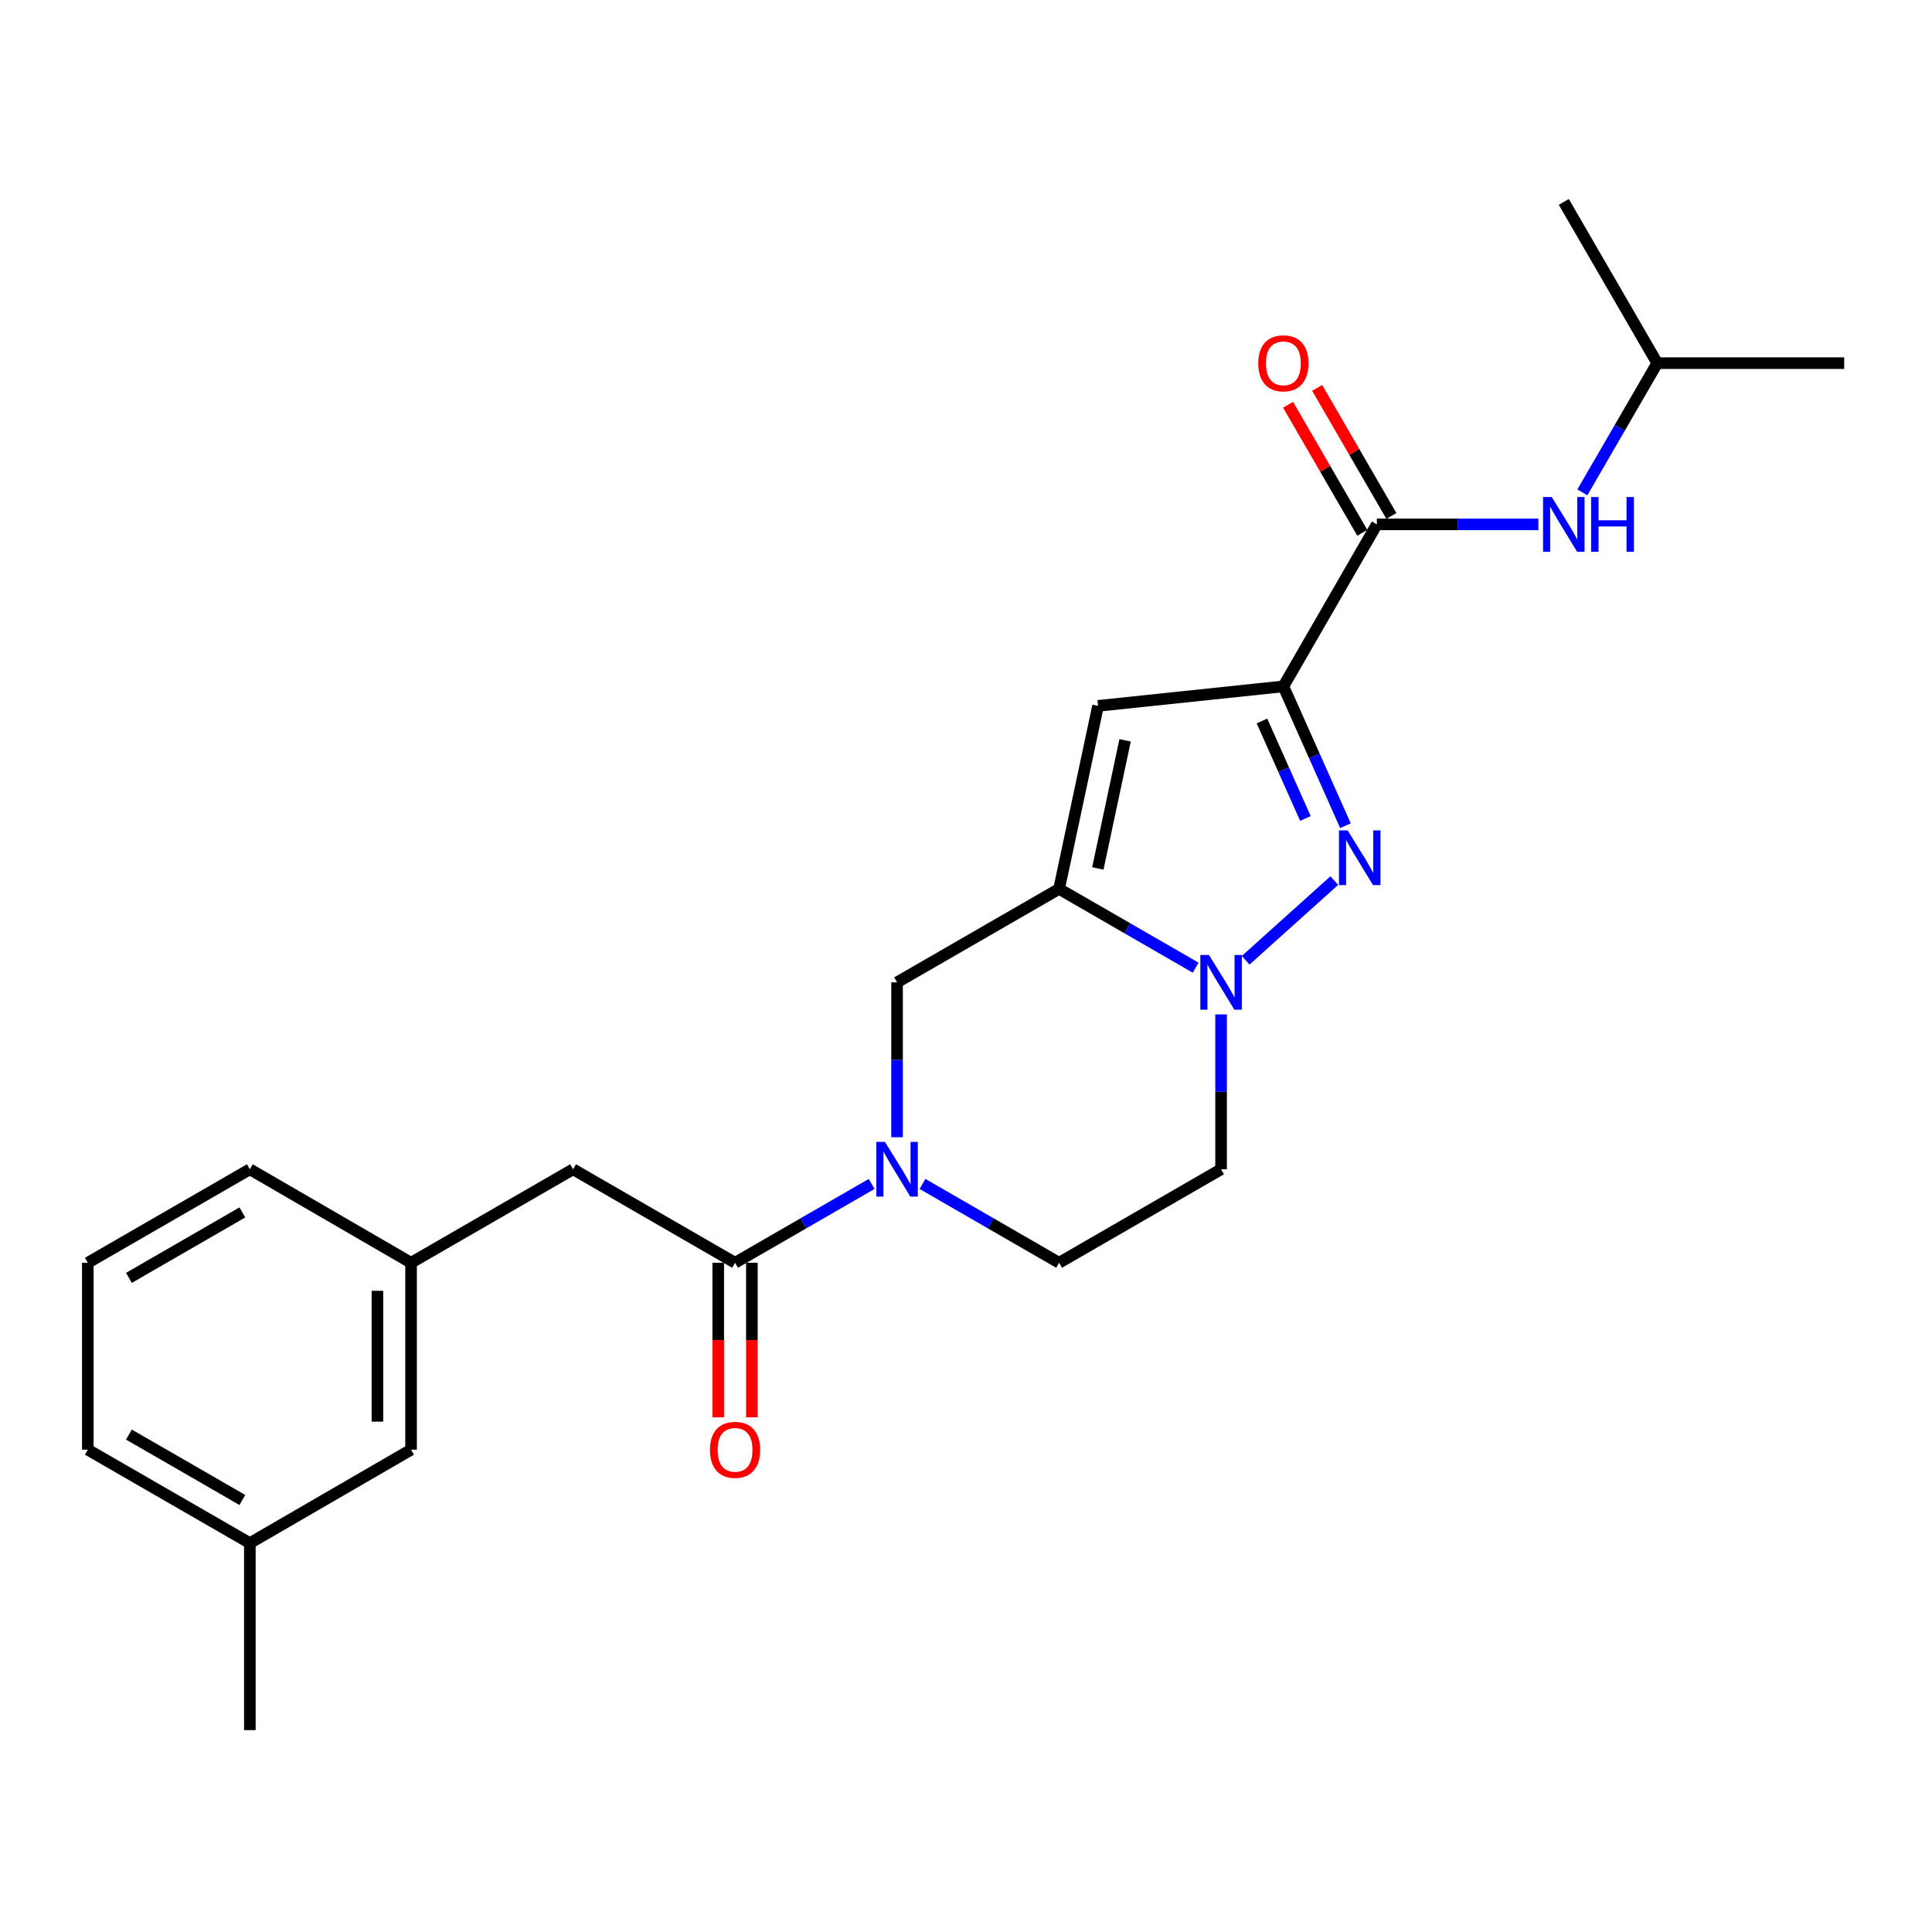 <?xml version='1.0' encoding='iso-8859-1'?>
<svg version='1.1' baseProfile='full'
              xmlns='http://www.w3.org/2000/svg'
                      xmlns:rdkit='http://www.rdkit.org/xml'
                      xmlns:xlink='http://www.w3.org/1999/xlink'
                  xml:space='preserve'
width='1000px' height='1000px' viewBox='0 0 1000 1000'>
<!-- END OF HEADER -->
<rect style='opacity:1.0;fill:#FFFFFF;stroke:none' width='1000' height='1000' x='0' y='0'> </rect>
<path class='bond-0' d='M 664.275,355.271 L 680.339,391.323' style='fill:none;fill-rule:evenodd;stroke:#000000;stroke-width:6px;stroke-linecap:butt;stroke-linejoin:miter;stroke-opacity:1' />
<path class='bond-0' d='M 680.339,391.323 L 696.403,427.374' style='fill:none;fill-rule:evenodd;stroke:#0000FF;stroke-width:6px;stroke-linecap:butt;stroke-linejoin:miter;stroke-opacity:1' />
<path class='bond-0' d='M 653.193,373.172 L 664.437,398.408' style='fill:none;fill-rule:evenodd;stroke:#000000;stroke-width:6px;stroke-linecap:butt;stroke-linejoin:miter;stroke-opacity:1' />
<path class='bond-0' d='M 664.437,398.408 L 675.682,423.644' style='fill:none;fill-rule:evenodd;stroke:#0000FF;stroke-width:6px;stroke-linecap:butt;stroke-linejoin:miter;stroke-opacity:1' />
<path class='bond-3' d='M 664.275,355.271 L 568.351,365.359' style='fill:none;fill-rule:evenodd;stroke:#000000;stroke-width:6px;stroke-linecap:butt;stroke-linejoin:miter;stroke-opacity:1' />
<path class='bond-5' d='M 664.275,355.271 L 712.654,271.417' style='fill:none;fill-rule:evenodd;stroke:#000000;stroke-width:6px;stroke-linecap:butt;stroke-linejoin:miter;stroke-opacity:1' />
<path class='bond-2' d='M 690.642,455.783 L 644.74,497.039' style='fill:none;fill-rule:evenodd;stroke:#0000FF;stroke-width:6px;stroke-linecap:butt;stroke-linejoin:miter;stroke-opacity:1' />
<path class='bond-1' d='M 548.185,460.084 L 568.351,365.359' style='fill:none;fill-rule:evenodd;stroke:#000000;stroke-width:6px;stroke-linecap:butt;stroke-linejoin:miter;stroke-opacity:1' />
<path class='bond-1' d='M 568.237,449.501 L 582.353,383.193' style='fill:none;fill-rule:evenodd;stroke:#000000;stroke-width:6px;stroke-linecap:butt;stroke-linejoin:miter;stroke-opacity:1' />
<path class='bond-7' d='M 548.185,460.084 L 464.321,508.463' style='fill:none;fill-rule:evenodd;stroke:#000000;stroke-width:6px;stroke-linecap:butt;stroke-linejoin:miter;stroke-opacity:1' />
<path class='bond-24' d='M 548.185,460.084 L 583.527,480.477' style='fill:none;fill-rule:evenodd;stroke:#000000;stroke-width:6px;stroke-linecap:butt;stroke-linejoin:miter;stroke-opacity:1' />
<path class='bond-24' d='M 583.527,480.477 L 618.87,500.87' style='fill:none;fill-rule:evenodd;stroke:#0000FF;stroke-width:6px;stroke-linecap:butt;stroke-linejoin:miter;stroke-opacity:1' />
<path class='bond-8' d='M 632.03,525.041 L 632.03,565.126' style='fill:none;fill-rule:evenodd;stroke:#0000FF;stroke-width:6px;stroke-linecap:butt;stroke-linejoin:miter;stroke-opacity:1' />
<path class='bond-8' d='M 632.03,565.126 L 632.03,605.21' style='fill:none;fill-rule:evenodd;stroke:#000000;stroke-width:6px;stroke-linecap:butt;stroke-linejoin:miter;stroke-opacity:1' />
<path class='bond-4' d='M 464.321,588.631 L 464.321,548.547' style='fill:none;fill-rule:evenodd;stroke:#0000FF;stroke-width:6px;stroke-linecap:butt;stroke-linejoin:miter;stroke-opacity:1' />
<path class='bond-4' d='M 464.321,548.547 L 464.321,508.463' style='fill:none;fill-rule:evenodd;stroke:#000000;stroke-width:6px;stroke-linecap:butt;stroke-linejoin:miter;stroke-opacity:1' />
<path class='bond-6' d='M 451.16,612.806 L 415.813,633.207' style='fill:none;fill-rule:evenodd;stroke:#0000FF;stroke-width:6px;stroke-linecap:butt;stroke-linejoin:miter;stroke-opacity:1' />
<path class='bond-6' d='M 415.813,633.207 L 380.466,653.607' style='fill:none;fill-rule:evenodd;stroke:#000000;stroke-width:6px;stroke-linecap:butt;stroke-linejoin:miter;stroke-opacity:1' />
<path class='bond-25' d='M 477.481,612.805 L 512.833,633.206' style='fill:none;fill-rule:evenodd;stroke:#0000FF;stroke-width:6px;stroke-linecap:butt;stroke-linejoin:miter;stroke-opacity:1' />
<path class='bond-25' d='M 512.833,633.206 L 548.185,653.607' style='fill:none;fill-rule:evenodd;stroke:#000000;stroke-width:6px;stroke-linecap:butt;stroke-linejoin:miter;stroke-opacity:1' />
<path class='bond-9' d='M 712.654,271.417 L 754.457,271.417' style='fill:none;fill-rule:evenodd;stroke:#000000;stroke-width:6px;stroke-linecap:butt;stroke-linejoin:miter;stroke-opacity:1' />
<path class='bond-9' d='M 754.457,271.417 L 796.261,271.417' style='fill:none;fill-rule:evenodd;stroke:#0000FF;stroke-width:6px;stroke-linecap:butt;stroke-linejoin:miter;stroke-opacity:1' />
<path class='bond-12' d='M 720.184,267.051 L 700.973,233.913' style='fill:none;fill-rule:evenodd;stroke:#000000;stroke-width:6px;stroke-linecap:butt;stroke-linejoin:miter;stroke-opacity:1' />
<path class='bond-12' d='M 700.973,233.913 L 681.761,200.774' style='fill:none;fill-rule:evenodd;stroke:#FF0000;stroke-width:6px;stroke-linecap:butt;stroke-linejoin:miter;stroke-opacity:1' />
<path class='bond-12' d='M 705.123,275.783 L 685.912,242.644' style='fill:none;fill-rule:evenodd;stroke:#000000;stroke-width:6px;stroke-linecap:butt;stroke-linejoin:miter;stroke-opacity:1' />
<path class='bond-12' d='M 685.912,242.644 L 666.7,209.506' style='fill:none;fill-rule:evenodd;stroke:#FF0000;stroke-width:6px;stroke-linecap:butt;stroke-linejoin:miter;stroke-opacity:1' />
<path class='bond-11' d='M 380.466,653.607 L 296.621,605.21' style='fill:none;fill-rule:evenodd;stroke:#000000;stroke-width:6px;stroke-linecap:butt;stroke-linejoin:miter;stroke-opacity:1' />
<path class='bond-13' d='M 371.762,653.607 L 371.762,693.612' style='fill:none;fill-rule:evenodd;stroke:#000000;stroke-width:6px;stroke-linecap:butt;stroke-linejoin:miter;stroke-opacity:1' />
<path class='bond-13' d='M 371.762,693.612 L 371.762,733.616' style='fill:none;fill-rule:evenodd;stroke:#FF0000;stroke-width:6px;stroke-linecap:butt;stroke-linejoin:miter;stroke-opacity:1' />
<path class='bond-13' d='M 389.171,653.607 L 389.171,693.612' style='fill:none;fill-rule:evenodd;stroke:#000000;stroke-width:6px;stroke-linecap:butt;stroke-linejoin:miter;stroke-opacity:1' />
<path class='bond-13' d='M 389.171,693.612 L 389.171,733.616' style='fill:none;fill-rule:evenodd;stroke:#FF0000;stroke-width:6px;stroke-linecap:butt;stroke-linejoin:miter;stroke-opacity:1' />
<path class='bond-10' d='M 632.03,605.21 L 548.185,653.607' style='fill:none;fill-rule:evenodd;stroke:#000000;stroke-width:6px;stroke-linecap:butt;stroke-linejoin:miter;stroke-opacity:1' />
<path class='bond-17' d='M 819.025,254.845 L 838.407,221.407' style='fill:none;fill-rule:evenodd;stroke:#0000FF;stroke-width:6px;stroke-linecap:butt;stroke-linejoin:miter;stroke-opacity:1' />
<path class='bond-17' d='M 838.407,221.407 L 857.789,187.968' style='fill:none;fill-rule:evenodd;stroke:#000000;stroke-width:6px;stroke-linecap:butt;stroke-linejoin:miter;stroke-opacity:1' />
<path class='bond-14' d='M 296.621,605.21 L 212.767,653.607' style='fill:none;fill-rule:evenodd;stroke:#000000;stroke-width:6px;stroke-linecap:butt;stroke-linejoin:miter;stroke-opacity:1' />
<path class='bond-15' d='M 212.767,653.607 L 212.767,750.354' style='fill:none;fill-rule:evenodd;stroke:#000000;stroke-width:6px;stroke-linecap:butt;stroke-linejoin:miter;stroke-opacity:1' />
<path class='bond-15' d='M 195.358,668.12 L 195.358,735.842' style='fill:none;fill-rule:evenodd;stroke:#000000;stroke-width:6px;stroke-linecap:butt;stroke-linejoin:miter;stroke-opacity:1' />
<path class='bond-19' d='M 212.767,653.607 L 129.319,605.21' style='fill:none;fill-rule:evenodd;stroke:#000000;stroke-width:6px;stroke-linecap:butt;stroke-linejoin:miter;stroke-opacity:1' />
<path class='bond-16' d='M 212.767,750.354 L 129.319,798.723' style='fill:none;fill-rule:evenodd;stroke:#000000;stroke-width:6px;stroke-linecap:butt;stroke-linejoin:miter;stroke-opacity:1' />
<path class='bond-21' d='M 129.319,798.723 L 129.319,895.499' style='fill:none;fill-rule:evenodd;stroke:#000000;stroke-width:6px;stroke-linecap:butt;stroke-linejoin:miter;stroke-opacity:1' />
<path class='bond-26' d='M 129.319,798.723 L 45.455,750.354' style='fill:none;fill-rule:evenodd;stroke:#000000;stroke-width:6px;stroke-linecap:butt;stroke-linejoin:miter;stroke-opacity:1' />
<path class='bond-26' d='M 125.437,776.387 L 66.732,742.529' style='fill:none;fill-rule:evenodd;stroke:#000000;stroke-width:6px;stroke-linecap:butt;stroke-linejoin:miter;stroke-opacity:1' />
<path class='bond-22' d='M 857.789,187.968 L 954.545,187.968' style='fill:none;fill-rule:evenodd;stroke:#000000;stroke-width:6px;stroke-linecap:butt;stroke-linejoin:miter;stroke-opacity:1' />
<path class='bond-23' d='M 857.789,187.968 L 809.42,104.501' style='fill:none;fill-rule:evenodd;stroke:#000000;stroke-width:6px;stroke-linecap:butt;stroke-linejoin:miter;stroke-opacity:1' />
<path class='bond-18' d='M 45.455,653.607 L 129.319,605.21' style='fill:none;fill-rule:evenodd;stroke:#000000;stroke-width:6px;stroke-linecap:butt;stroke-linejoin:miter;stroke-opacity:1' />
<path class='bond-18' d='M 66.736,661.426 L 125.441,627.548' style='fill:none;fill-rule:evenodd;stroke:#000000;stroke-width:6px;stroke-linecap:butt;stroke-linejoin:miter;stroke-opacity:1' />
<path class='bond-20' d='M 45.455,653.607 L 45.455,750.354' style='fill:none;fill-rule:evenodd;stroke:#000000;stroke-width:6px;stroke-linecap:butt;stroke-linejoin:miter;stroke-opacity:1' />
<path  class='atom-1' d='M 697.534 429.802
L 706.814 444.802
Q 707.734 446.282, 709.214 448.962
Q 710.694 451.642, 710.774 451.802
L 710.774 429.802
L 714.534 429.802
L 714.534 458.122
L 710.654 458.122
L 700.694 441.722
Q 699.534 439.802, 698.294 437.602
Q 697.094 435.402, 696.734 434.722
L 696.734 458.122
L 693.054 458.122
L 693.054 429.802
L 697.534 429.802
' fill='#0000FF'/>
<path  class='atom-3' d='M 625.77 494.303
L 635.05 509.303
Q 635.97 510.783, 637.45 513.463
Q 638.93 516.143, 639.01 516.303
L 639.01 494.303
L 642.77 494.303
L 642.77 522.623
L 638.89 522.623
L 628.93 506.223
Q 627.77 504.303, 626.53 502.103
Q 625.33 499.903, 624.97 499.223
L 624.97 522.623
L 621.29 522.623
L 621.29 494.303
L 625.77 494.303
' fill='#0000FF'/>
<path  class='atom-5' d='M 458.061 591.05
L 467.341 606.05
Q 468.261 607.53, 469.741 610.21
Q 471.221 612.89, 471.301 613.05
L 471.301 591.05
L 475.061 591.05
L 475.061 619.37
L 471.181 619.37
L 461.221 602.97
Q 460.061 601.05, 458.821 598.85
Q 457.621 596.65, 457.261 595.97
L 457.261 619.37
L 453.581 619.37
L 453.581 591.05
L 458.061 591.05
' fill='#0000FF'/>
<path  class='atom-10' d='M 803.16 257.257
L 812.44 272.257
Q 813.36 273.737, 814.84 276.417
Q 816.32 279.097, 816.4 279.257
L 816.4 257.257
L 820.16 257.257
L 820.16 285.577
L 816.28 285.577
L 806.32 269.177
Q 805.16 267.257, 803.92 265.057
Q 802.72 262.857, 802.36 262.177
L 802.36 285.577
L 798.68 285.577
L 798.68 257.257
L 803.16 257.257
' fill='#0000FF'/>
<path  class='atom-10' d='M 823.56 257.257
L 827.4 257.257
L 827.4 269.297
L 841.88 269.297
L 841.88 257.257
L 845.72 257.257
L 845.72 285.577
L 841.88 285.577
L 841.88 272.497
L 827.4 272.497
L 827.4 285.577
L 823.56 285.577
L 823.56 257.257
' fill='#0000FF'/>
<path  class='atom-13' d='M 651.275 188.048
Q 651.275 181.248, 654.635 177.448
Q 657.995 173.648, 664.275 173.648
Q 670.555 173.648, 673.915 177.448
Q 677.275 181.248, 677.275 188.048
Q 677.275 194.928, 673.875 198.848
Q 670.475 202.728, 664.275 202.728
Q 658.035 202.728, 654.635 198.848
Q 651.275 194.968, 651.275 188.048
M 664.275 199.528
Q 668.595 199.528, 670.915 196.648
Q 673.275 193.728, 673.275 188.048
Q 673.275 182.488, 670.915 179.688
Q 668.595 176.848, 664.275 176.848
Q 659.955 176.848, 657.595 179.648
Q 655.275 182.448, 655.275 188.048
Q 655.275 193.768, 657.595 196.648
Q 659.955 199.528, 664.275 199.528
' fill='#FF0000'/>
<path  class='atom-14' d='M 367.466 750.434
Q 367.466 743.634, 370.826 739.834
Q 374.186 736.034, 380.466 736.034
Q 386.746 736.034, 390.106 739.834
Q 393.466 743.634, 393.466 750.434
Q 393.466 757.314, 390.066 761.234
Q 386.666 765.114, 380.466 765.114
Q 374.226 765.114, 370.826 761.234
Q 367.466 757.354, 367.466 750.434
M 380.466 761.914
Q 384.786 761.914, 387.106 759.034
Q 389.466 756.114, 389.466 750.434
Q 389.466 744.874, 387.106 742.074
Q 384.786 739.234, 380.466 739.234
Q 376.146 739.234, 373.786 742.034
Q 371.466 744.834, 371.466 750.434
Q 371.466 756.154, 373.786 759.034
Q 376.146 761.914, 380.466 761.914
' fill='#FF0000'/>
</svg>

